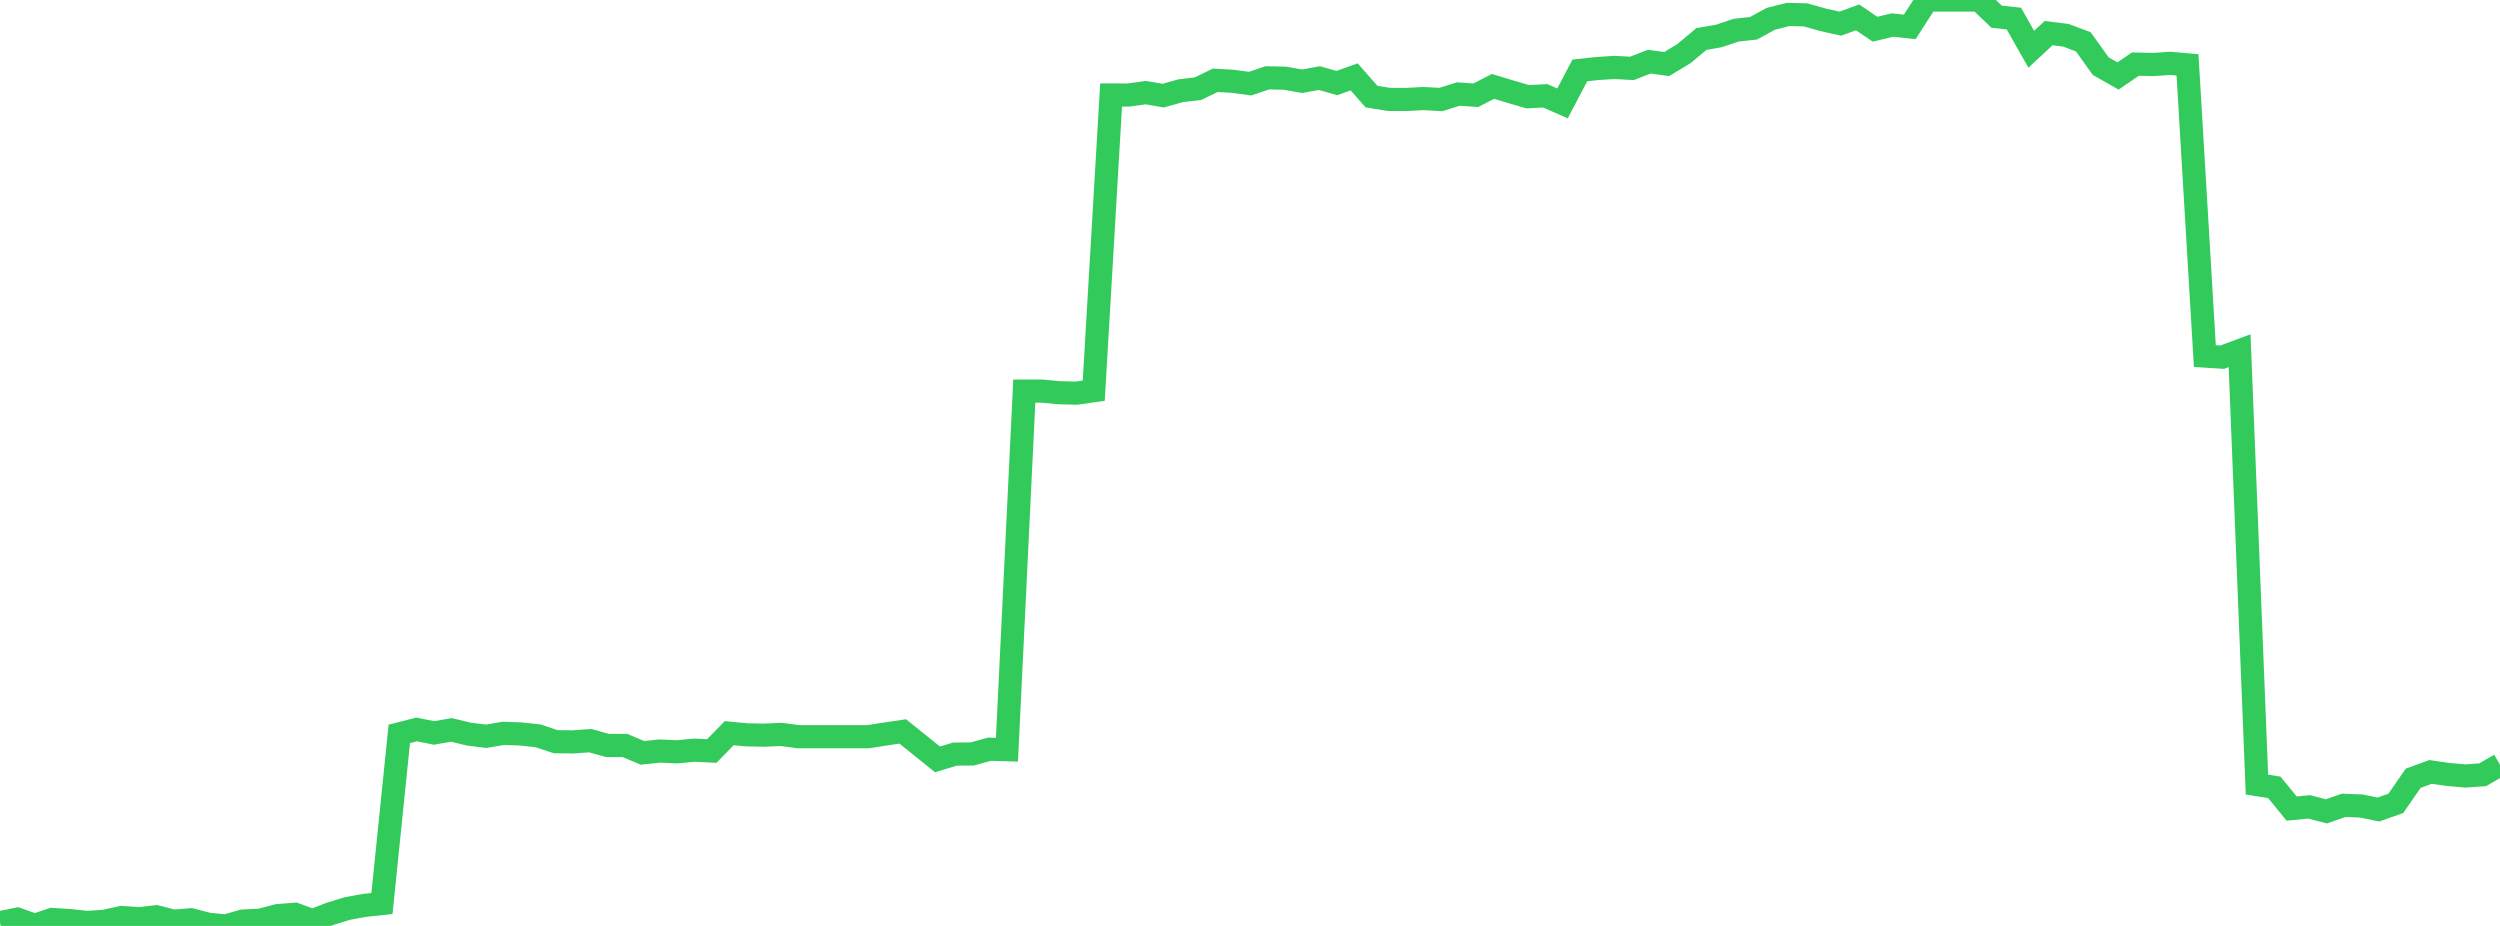 <?xml version="1.0" standalone="no"?>
<!DOCTYPE svg PUBLIC "-//W3C//DTD SVG 1.1//EN" "http://www.w3.org/Graphics/SVG/1.1/DTD/svg11.dtd">

<svg width="135" height="50" viewBox="0 0 135 50" preserveAspectRatio="none" 
  xmlns="http://www.w3.org/2000/svg"
  xmlns:xlink="http://www.w3.org/1999/xlink">


<polyline points="0.0, 49.824 0.938, 49.633 1.875, 49.966 2.812, 49.652 3.75, 49.71 4.688, 49.812 5.625, 49.752 6.562, 49.545 7.5, 49.613 8.438, 49.504 9.375, 49.745 10.312, 49.667 11.25, 49.911 12.188, 50.0 13.125, 49.736 14.062, 49.69 15.0, 49.442 15.938, 49.371 16.875, 49.718 17.812, 49.352 18.75, 49.062 19.688, 48.89 20.625, 48.792 21.562, 39.63 22.5, 39.39 23.438, 39.579 24.375, 39.415 25.312, 39.642 26.25, 39.759 27.188, 39.6 28.125, 39.634 29.062, 39.736 30.0, 40.051 30.938, 40.063 31.875, 39.997 32.812, 40.255 33.75, 40.256 34.688, 40.654 35.625, 40.557 36.562, 40.598 37.5, 40.509 38.438, 40.556 39.375, 39.591 40.312, 39.681 41.25, 39.699 42.188, 39.659 43.125, 39.782 44.062, 39.782 45.0, 39.782 45.938, 39.782 46.875, 39.782 47.812, 39.636 48.75, 39.498 49.688, 40.254 50.625, 41.008 51.562, 40.722 52.5, 40.714 53.438, 40.457 54.375, 40.484 55.312, 21.12 56.25, 21.119 57.188, 21.206 58.125, 21.231 59.062, 21.097 60.0, 5.129 60.938, 5.132 61.875, 5.002 62.812, 5.164 63.75, 4.9 64.688, 4.79 65.625, 4.336 66.562, 4.39 67.5, 4.517 68.438, 4.203 69.375, 4.222 70.312, 4.386 71.25, 4.217 72.188, 4.486 73.125, 4.152 74.062, 5.217 75.0, 5.368 75.938, 5.37 76.875, 5.323 77.812, 5.373 78.75, 5.077 79.688, 5.144 80.625, 4.666 81.562, 4.95 82.5, 5.224 83.438, 5.172 84.375, 5.584 85.312, 3.801 86.25, 3.701 87.188, 3.642 88.125, 3.693 89.062, 3.329 90.0, 3.46 90.938, 2.892 91.875, 2.107 92.812, 1.944 93.75, 1.629 94.688, 1.527 95.625, 1.016 96.562, 0.78 97.5, 0.803 98.438, 1.068 99.375, 1.278 100.312, 0.938 101.25, 1.578 102.188, 1.352 103.125, 1.453 104.062, 0.0 105.0, 0.0 105.938, 0.0 106.875, 0.0 107.812, 0.899 108.75, 1.004 109.688, 2.659 110.625, 1.789 111.562, 1.906 112.5, 2.259 113.438, 3.57 114.375, 4.102 115.312, 3.461 116.25, 3.485 117.188, 3.42 118.125, 3.503 119.062, 19.227 120.0, 19.288 120.938, 18.938 121.875, 42.367 122.812, 42.516 123.75, 43.663 124.688, 43.571 125.625, 43.813 126.562, 43.487 127.5, 43.524 128.438, 43.713 129.375, 43.382 130.312, 42.026 131.25, 41.684 132.188, 41.819 133.125, 41.902 134.062, 41.839 135.0, 41.295" fill="none" stroke="#32ca5b" stroke-width="1.25"/>

</svg>